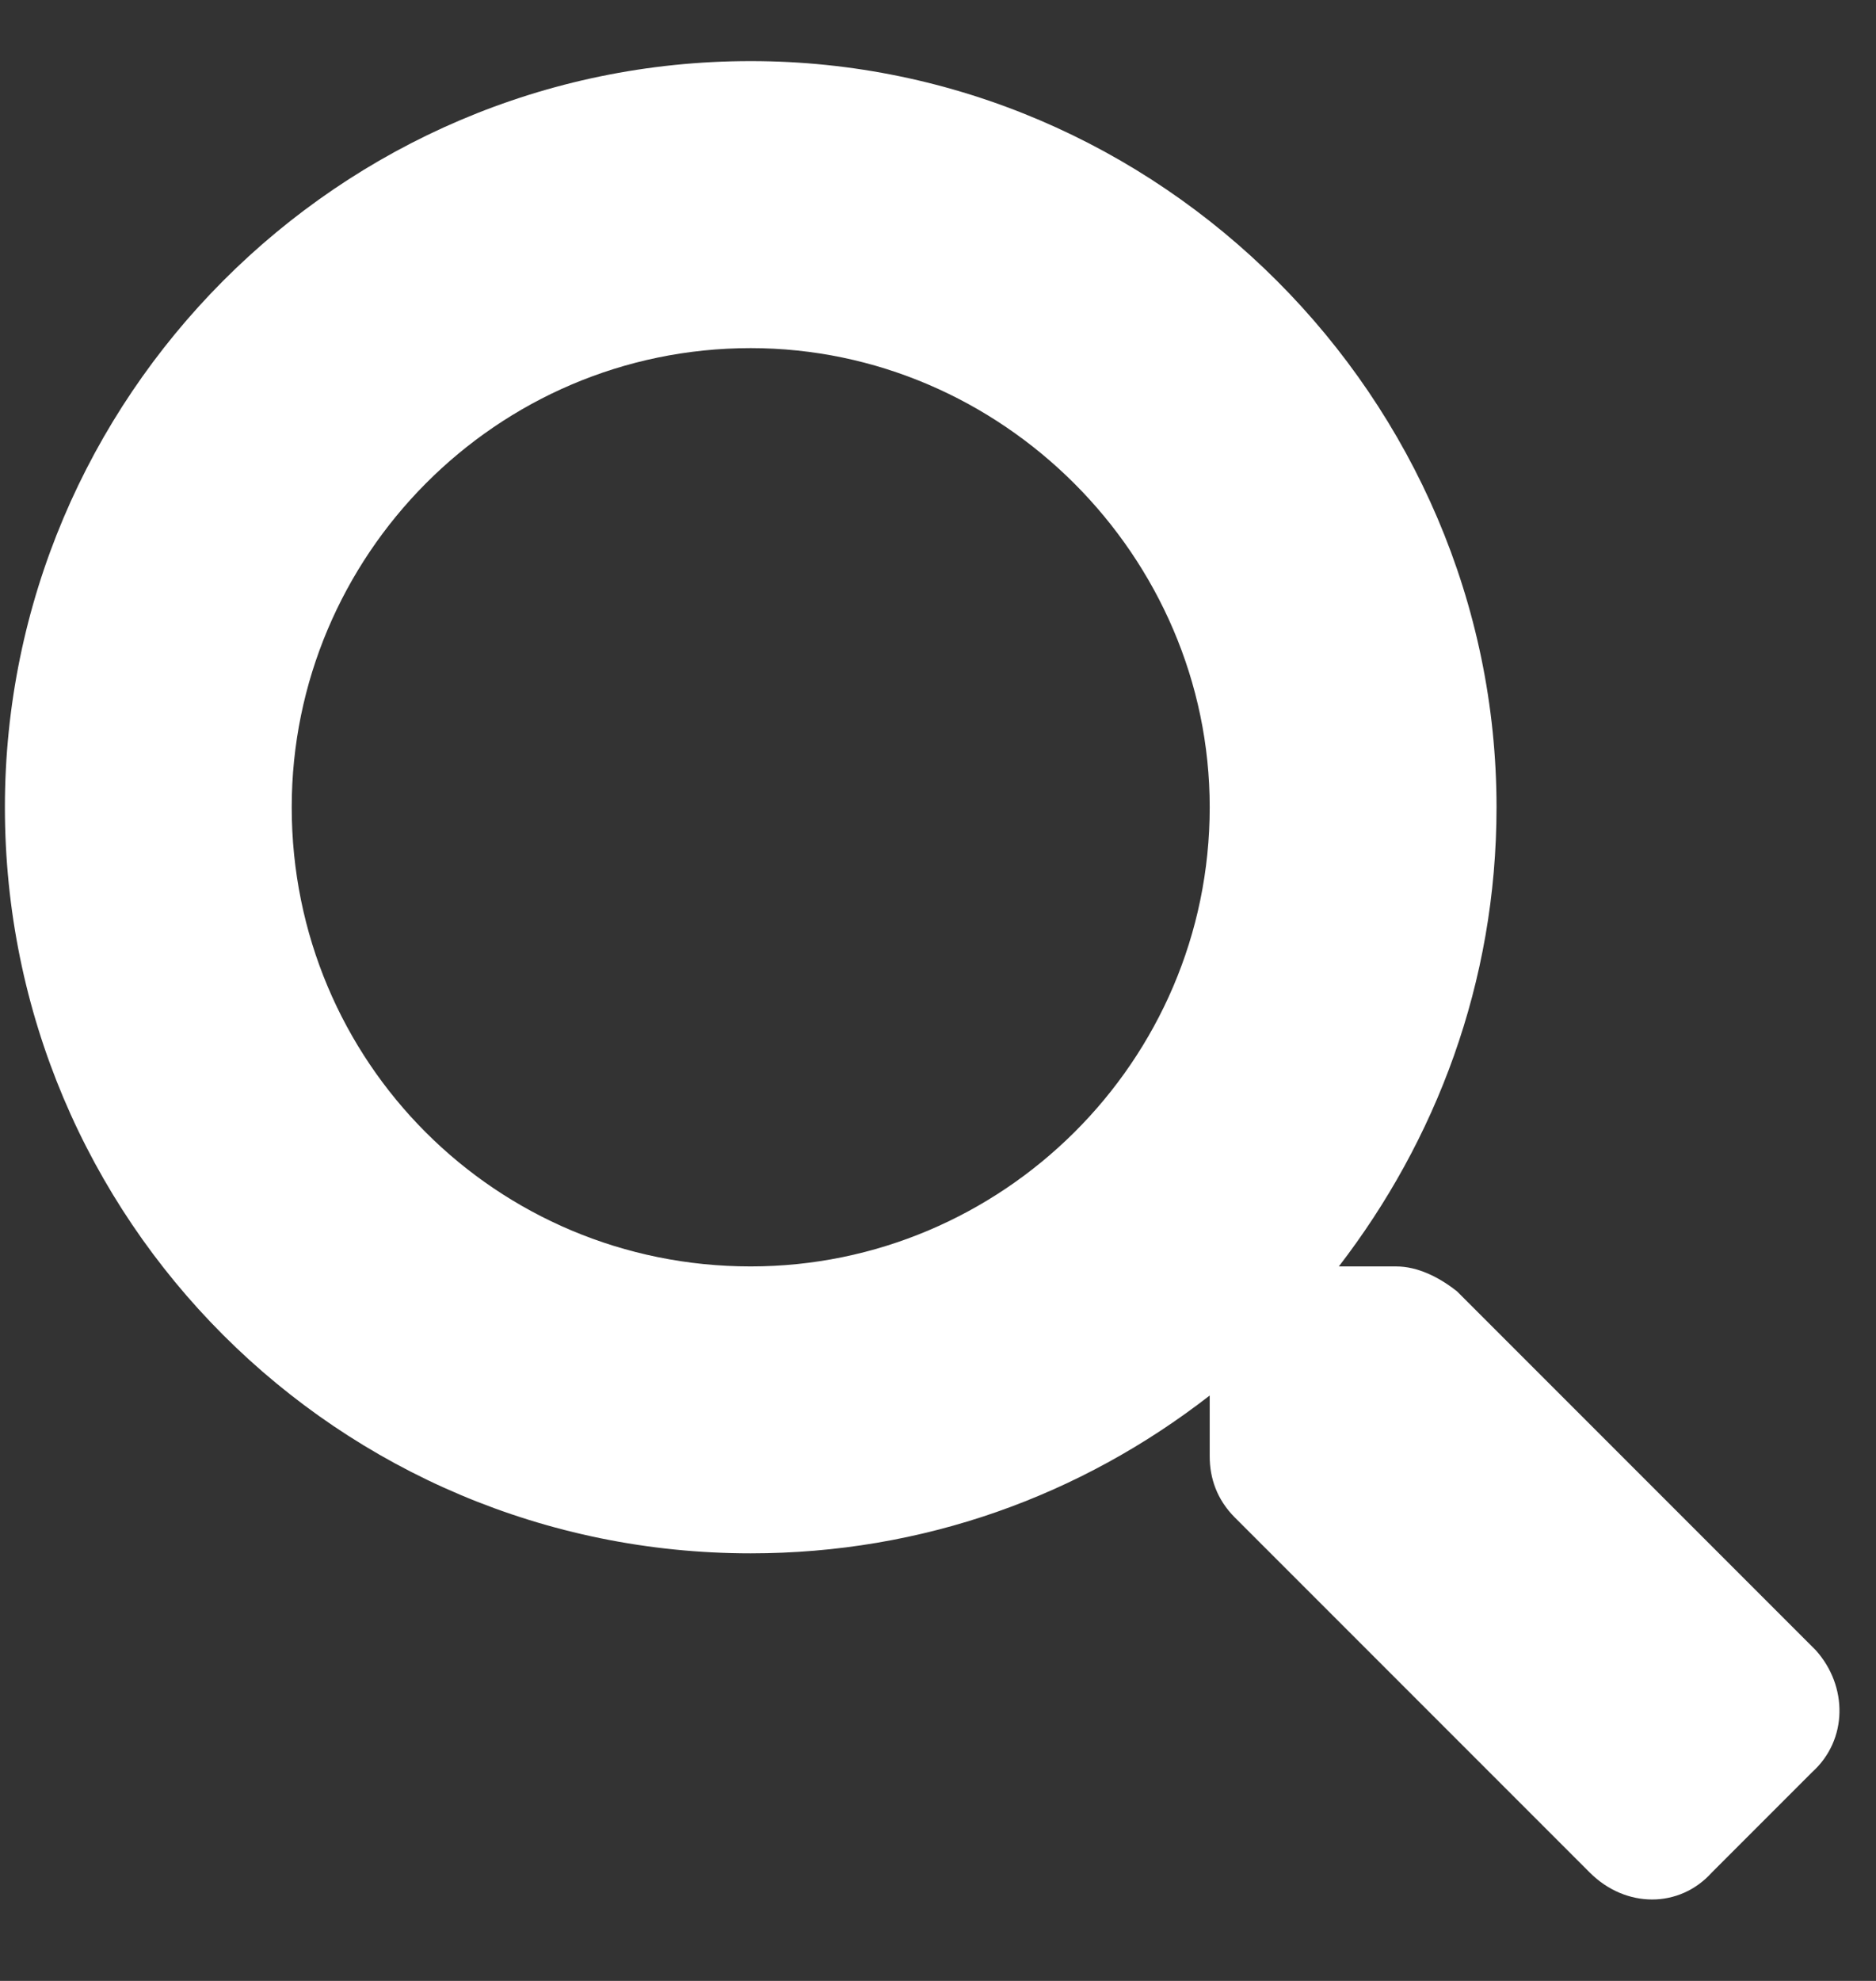<svg width="18" height="19" viewBox="0 0 18 19" fill="none" xmlns="http://www.w3.org/2000/svg">
<rect x="0" y="0" width="18" height="19" fill="#333333" stroke="none"/>
<path d="M17.422 15.828C17.731 16.172 17.731 16.688 17.387 16.998L16.424 17.961C16.114 18.305 15.598 18.305 15.254 17.961L11.848 14.555C11.676 14.383 11.607 14.177 11.607 13.97V13.385C10.368 14.348 8.854 14.899 7.203 14.899C3.246 14.899 0.047 11.699 0.047 7.743C0.047 3.82 3.246 0.586 7.203 0.586C11.125 0.586 14.359 3.82 14.359 7.743C14.359 9.429 13.774 10.942 12.846 12.147H13.396C13.602 12.147 13.809 12.25 13.981 12.387L17.422 15.828ZM7.203 12.147C9.611 12.147 11.607 10.185 11.607 7.743C11.607 5.334 9.611 3.339 7.203 3.339C4.76 3.339 2.799 5.334 2.799 7.743C2.799 10.185 4.76 12.147 7.203 12.147Z" fill="white"/>
</svg>
